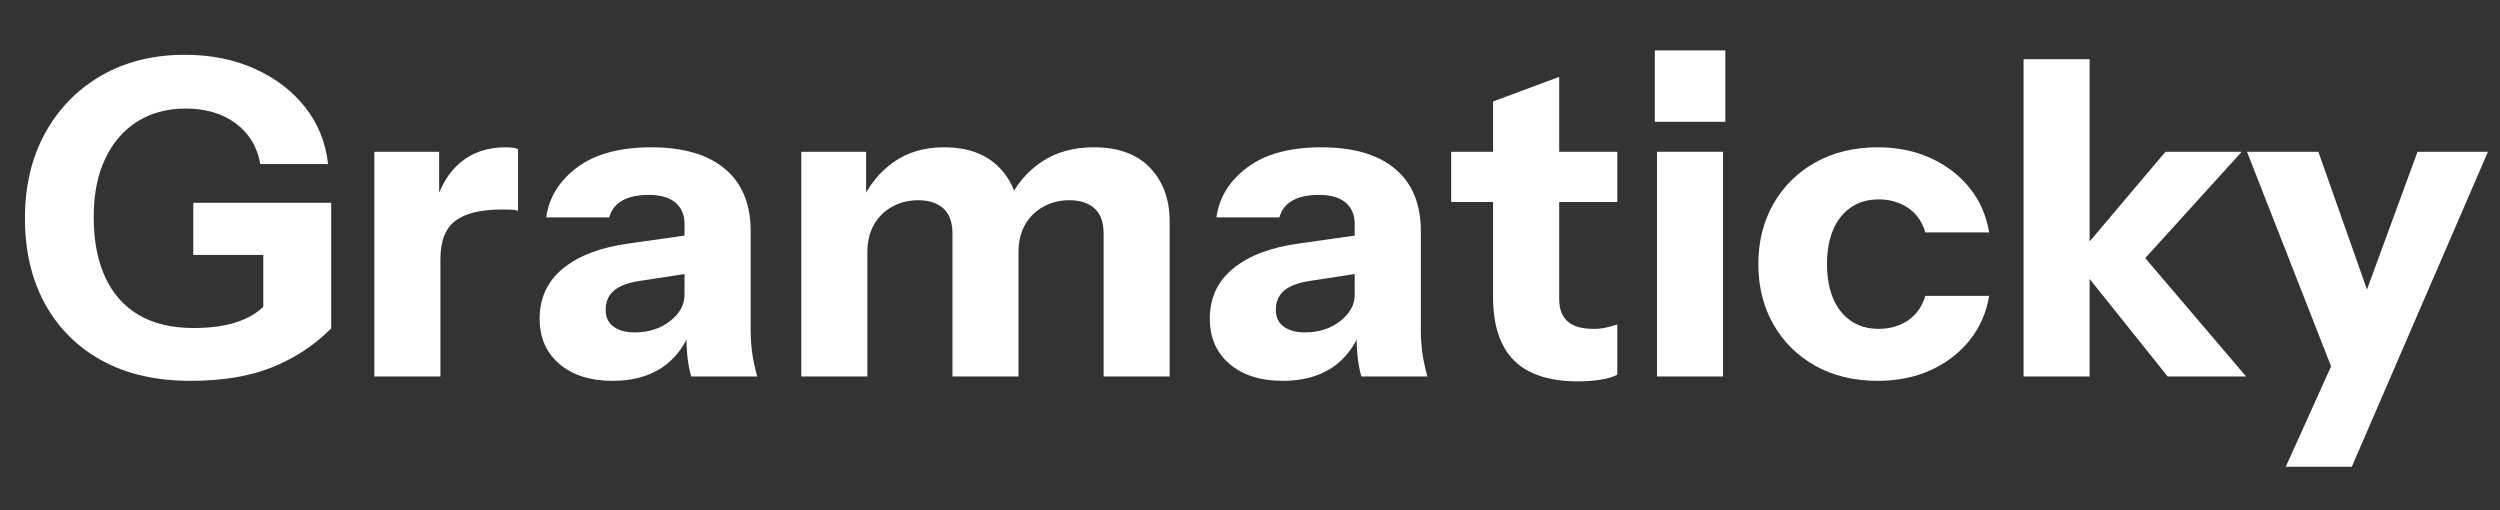 <svg xmlns="http://www.w3.org/2000/svg" xmlns:xlink="http://www.w3.org/1999/xlink" width="500" zoomAndPan="magnify" viewBox="0 0 375 76.5" height="102" preserveAspectRatio="xMidYMid meet" version="1.0"><rect x="0" y="0" width="375" height="76.5" fill="#333333" stroke="none"/><defs><g/><clipPath id="98a4b351c3"><path d="M 337 22 L 373.781 22 L 373.781 71 L 337 71 Z M 337 22 " clip-rule="nonzero"/></clipPath></defs><g fill="#ffffff" fill-opacity="1"><g transform="translate(1.758, 56.47)"><g><path d="M 26.828 0.656 C 21.672 0.656 17.242 -0.352 13.547 -2.375 C 9.848 -4.406 6.992 -7.25 4.984 -10.906 C 2.984 -14.562 1.984 -18.836 1.984 -23.734 C 1.984 -28.578 2.992 -32.836 5.016 -36.516 C 7.047 -40.191 9.859 -43.066 13.453 -45.141 C 17.047 -47.211 21.219 -48.25 25.969 -48.25 C 29.895 -48.25 33.41 -47.539 36.516 -46.125 C 39.617 -44.719 42.129 -42.789 44.047 -40.344 C 45.961 -37.906 47.098 -35.078 47.453 -31.859 L 37.281 -31.859 C 36.832 -34.453 35.602 -36.488 33.594 -37.969 C 31.594 -39.445 29.098 -40.188 26.109 -40.188 C 23.328 -40.188 20.898 -39.535 18.828 -38.234 C 16.766 -36.93 15.16 -35.066 14.016 -32.641 C 12.867 -30.223 12.297 -27.316 12.297 -23.922 C 12.297 -20.398 12.867 -17.395 14.016 -14.906 C 15.16 -12.414 16.844 -10.52 19.062 -9.219 C 21.289 -7.914 24.035 -7.266 27.297 -7.266 C 29.941 -7.266 32.188 -7.594 34.031 -8.25 C 35.883 -8.914 37.297 -9.844 38.266 -11.031 L 47.922 -7.203 C 45.359 -4.648 42.391 -2.703 39.016 -1.359 C 35.648 -0.016 31.586 0.656 26.828 0.656 Z M 37.734 -7.203 L 37.734 -20.297 L 39.781 -18.234 L 27.234 -18.234 L 27.234 -26.047 L 47.922 -26.047 L 47.922 -7.203 Z M 37.734 -7.203 "/></g></g></g><g fill="#ffffff" fill-opacity="1"><g transform="translate(52.186, 56.47)"><g><path d="M 3.969 0 L 3.969 -33.703 L 13.688 -33.703 L 13.688 -25.781 L 13.875 -25.781 L 13.875 0 Z M 13.875 -17.578 L 13.016 -25.578 C 13.805 -28.441 15.102 -30.625 16.906 -32.125 C 18.719 -33.625 20.969 -34.375 23.656 -34.375 C 24.5 -34.375 25.117 -34.285 25.516 -34.109 L 25.516 -24.844 C 25.297 -24.938 24.984 -24.992 24.578 -25.016 C 24.18 -25.035 23.695 -25.047 23.125 -25.047 C 19.957 -25.047 17.625 -24.484 16.125 -23.359 C 14.625 -22.234 13.875 -20.305 13.875 -17.578 Z M 13.875 -17.578 "/></g></g></g><g fill="#ffffff" fill-opacity="1"><g transform="translate(78.491, 56.47)"><g><path d="M 25.188 0 C 24.914 -0.969 24.723 -2.004 24.609 -3.109 C 24.504 -4.211 24.453 -5.488 24.453 -6.938 L 24.188 -6.938 L 24.188 -22.875 C 24.188 -24.238 23.734 -25.305 22.828 -26.078 C 21.93 -26.848 20.602 -27.234 18.844 -27.234 C 17.164 -27.234 15.828 -26.945 14.828 -26.375 C 13.836 -25.801 13.191 -24.961 12.891 -23.859 L 3.438 -23.859 C 3.875 -26.898 5.438 -29.41 8.125 -31.391 C 10.812 -33.379 14.492 -34.375 19.172 -34.375 C 24.016 -34.375 27.711 -33.289 30.266 -31.125 C 32.828 -28.969 34.109 -25.863 34.109 -21.812 L 34.109 -6.938 C 34.109 -5.832 34.18 -4.719 34.328 -3.594 C 34.484 -2.477 34.738 -1.281 35.094 0 Z M 13.422 0.656 C 10.066 0.656 7.398 -0.188 5.422 -1.875 C 3.441 -3.57 2.453 -5.832 2.453 -8.656 C 2.453 -11.781 3.629 -14.301 5.984 -16.219 C 8.336 -18.133 11.629 -19.379 15.859 -19.953 L 25.703 -21.344 L 25.703 -15.594 L 17.516 -14.344 C 15.754 -14.082 14.453 -13.598 13.609 -12.891 C 12.773 -12.18 12.359 -11.211 12.359 -9.984 C 12.359 -8.879 12.754 -8.039 13.547 -7.469 C 14.336 -6.895 15.395 -6.609 16.719 -6.609 C 18.789 -6.609 20.551 -7.172 22 -8.297 C 23.457 -9.422 24.188 -10.734 24.188 -12.234 L 25.109 -6.938 C 24.141 -4.426 22.664 -2.531 20.688 -1.25 C 18.707 0.02 16.285 0.656 13.422 0.656 Z M 13.422 0.656 "/></g></g></g><g fill="#ffffff" fill-opacity="1"><g transform="translate(116.229, 56.47)"><g><path d="M 3.969 0 L 3.969 -33.703 L 13.688 -33.703 L 13.688 -25.781 L 13.875 -25.781 L 13.875 0 Z M 26.641 0 L 26.641 -21.422 C 26.641 -23.129 26.188 -24.391 25.281 -25.203 C 24.375 -26.023 23.109 -26.438 21.484 -26.438 C 20.066 -26.438 18.773 -26.113 17.609 -25.469 C 16.441 -24.832 15.523 -23.93 14.859 -22.766 C 14.203 -21.598 13.875 -20.223 13.875 -18.641 L 13.016 -26.234 C 14.117 -28.703 15.719 -30.676 17.812 -32.156 C 19.906 -33.633 22.426 -34.375 25.375 -34.375 C 28.906 -34.375 31.648 -33.379 33.609 -31.391 C 35.566 -29.41 36.547 -26.922 36.547 -23.922 L 36.547 0 Z M 49.312 0 L 49.312 -21.422 C 49.312 -23.129 48.859 -24.391 47.953 -25.203 C 47.047 -26.023 45.781 -26.438 44.156 -26.438 C 42.738 -26.438 41.445 -26.113 40.281 -25.469 C 39.113 -24.832 38.195 -23.93 37.531 -22.766 C 36.875 -21.598 36.547 -20.223 36.547 -18.641 L 35.031 -26.234 C 36.133 -28.703 37.773 -30.676 39.953 -32.156 C 42.129 -33.633 44.766 -34.375 47.859 -34.375 C 51.516 -34.375 54.32 -33.348 56.281 -31.297 C 58.238 -29.242 59.219 -26.566 59.219 -23.266 L 59.219 0 Z M 49.312 0 "/></g></g></g><g fill="#ffffff" fill-opacity="1"><g transform="translate(179.017, 56.47)"><g><path d="M 25.188 0 C 24.914 -0.969 24.723 -2.004 24.609 -3.109 C 24.504 -4.211 24.453 -5.488 24.453 -6.938 L 24.188 -6.938 L 24.188 -22.875 C 24.188 -24.238 23.734 -25.305 22.828 -26.078 C 21.93 -26.848 20.602 -27.234 18.844 -27.234 C 17.164 -27.234 15.828 -26.945 14.828 -26.375 C 13.836 -25.801 13.191 -24.961 12.891 -23.859 L 3.438 -23.859 C 3.875 -26.898 5.438 -29.41 8.125 -31.391 C 10.812 -33.379 14.492 -34.375 19.172 -34.375 C 24.016 -34.375 27.711 -33.289 30.266 -31.125 C 32.828 -28.969 34.109 -25.863 34.109 -21.812 L 34.109 -6.938 C 34.109 -5.832 34.18 -4.719 34.328 -3.594 C 34.484 -2.477 34.738 -1.281 35.094 0 Z M 13.422 0.656 C 10.066 0.656 7.398 -0.188 5.422 -1.875 C 3.441 -3.57 2.453 -5.832 2.453 -8.656 C 2.453 -11.781 3.629 -14.301 5.984 -16.219 C 8.336 -18.133 11.629 -19.379 15.859 -19.953 L 25.703 -21.344 L 25.703 -15.594 L 17.516 -14.344 C 15.754 -14.082 14.453 -13.598 13.609 -12.891 C 12.773 -12.18 12.359 -11.211 12.359 -9.984 C 12.359 -8.879 12.754 -8.039 13.547 -7.469 C 14.336 -6.895 15.395 -6.609 16.719 -6.609 C 18.789 -6.609 20.551 -7.172 22 -8.297 C 23.457 -9.422 24.188 -10.734 24.188 -12.234 L 25.109 -6.938 C 24.141 -4.426 22.664 -2.531 20.688 -1.25 C 18.707 0.02 16.285 0.656 13.422 0.656 Z M 13.422 0.656 "/></g></g></g><g fill="#ffffff" fill-opacity="1"><g transform="translate(216.755, 56.47)"><g><path d="M 19.953 0.734 C 15.641 0.734 12.438 -0.312 10.344 -2.406 C 8.25 -4.5 7.203 -7.688 7.203 -11.969 L 7.203 -41.25 L 17.125 -44.938 L 17.125 -11.625 C 17.125 -10.133 17.539 -9.016 18.375 -8.266 C 19.207 -7.516 20.508 -7.141 22.281 -7.141 C 22.938 -7.141 23.551 -7.203 24.125 -7.328 C 24.695 -7.461 25.27 -7.617 25.844 -7.797 L 25.844 -0.266 C 25.27 0.047 24.461 0.289 23.422 0.469 C 22.391 0.645 21.234 0.734 19.953 0.734 Z M 0.922 -26.172 L 0.922 -33.703 L 25.844 -33.703 L 25.844 -26.172 Z M 0.922 -26.172 "/></g></g></g><g fill="#ffffff" fill-opacity="1"><g transform="translate(244.58, 56.47)"><g><path d="M 3.969 0 L 3.969 -33.703 L 13.875 -33.703 L 13.875 0 Z M 3.641 -38.203 L 3.641 -48.906 L 14.219 -48.906 L 14.219 -38.203 Z M 3.641 -38.203 "/></g></g></g><g fill="#ffffff" fill-opacity="1"><g transform="translate(262.425, 56.47)"><g><path d="M 19.234 0.656 C 15.711 0.656 12.602 -0.086 9.906 -1.578 C 7.219 -3.078 5.113 -5.148 3.594 -7.797 C 2.082 -10.441 1.328 -13.461 1.328 -16.859 C 1.328 -20.242 2.082 -23.258 3.594 -25.906 C 5.113 -28.551 7.219 -30.625 9.906 -32.125 C 12.602 -33.625 15.711 -34.375 19.234 -34.375 C 22.18 -34.375 24.832 -33.832 27.188 -32.75 C 29.551 -31.664 31.492 -30.176 33.016 -28.281 C 34.535 -26.395 35.516 -24.172 35.953 -21.609 L 26.375 -21.609 C 25.883 -23.242 25.008 -24.477 23.75 -25.312 C 22.5 -26.145 21.035 -26.562 19.359 -26.562 C 17.773 -26.562 16.398 -26.164 15.234 -25.375 C 14.066 -24.582 13.172 -23.457 12.547 -22 C 11.93 -20.551 11.625 -18.836 11.625 -16.859 C 11.625 -14.867 11.93 -13.145 12.547 -11.688 C 13.172 -10.238 14.066 -9.117 15.234 -8.328 C 16.398 -7.535 17.773 -7.141 19.359 -7.141 C 21.035 -7.141 22.5 -7.555 23.75 -8.391 C 25.008 -9.234 25.883 -10.469 26.375 -12.094 L 35.953 -12.094 C 35.516 -9.539 34.535 -7.316 33.016 -5.422 C 31.492 -3.523 29.551 -2.035 27.188 -0.953 C 24.832 0.117 22.18 0.656 19.234 0.656 Z M 19.234 0.656 "/></g></g></g><g fill="#ffffff" fill-opacity="1"><g transform="translate(299.568, 56.47)"><g><path d="M 3.969 0 L 3.969 -47.594 L 13.875 -47.594 L 13.875 0 Z M 25.578 0 L 11.562 -17.516 L 25.25 -33.703 L 36.688 -33.703 L 20.625 -16 L 21.078 -19.094 L 37.344 0 Z M 25.578 0 "/></g></g></g><g clip-path="url(#98a4b351c3)"><g fill="#ffffff" fill-opacity="1"><g transform="translate(337.175, 56.47)"><g><path d="M 5.688 13.547 L 15 -7.078 L 16.719 -9.906 L 25.453 -33.703 L 36.016 -33.703 L 15.594 13.547 Z M 12.828 -0.656 L -0.125 -33.703 L 10.578 -33.703 L 21.219 -3.562 Z M 12.828 -0.656 "/></g></g></g></g></svg>